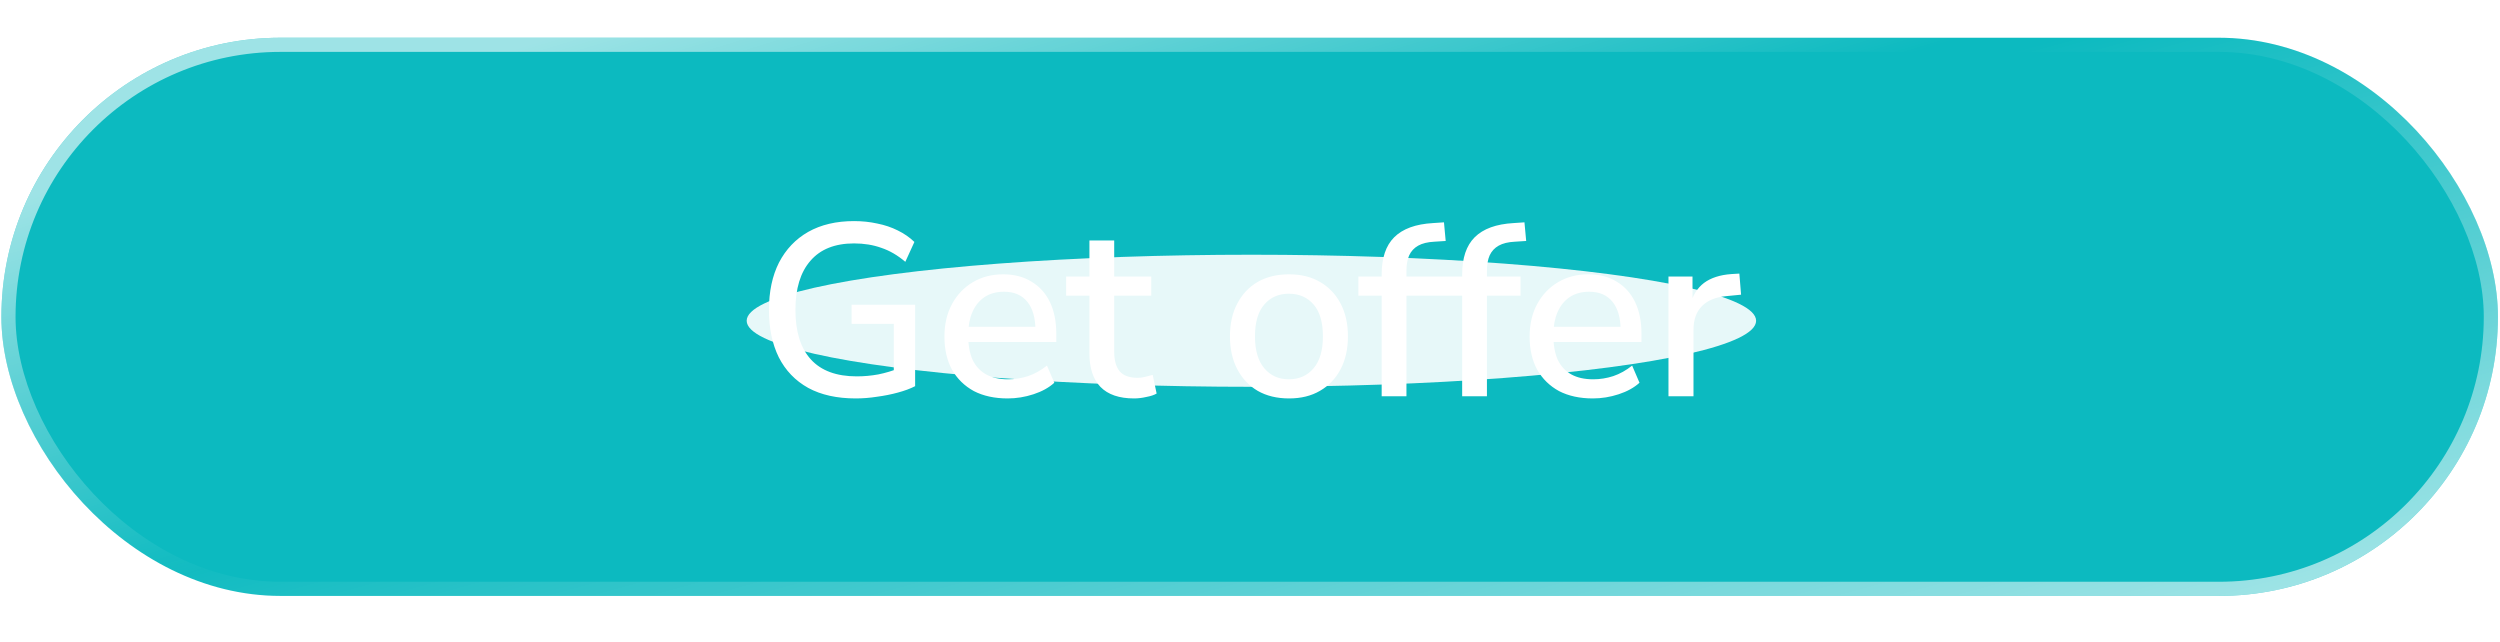 <?xml version="1.0" encoding="UTF-8"?> <svg xmlns="http://www.w3.org/2000/svg" width="265" height="68" viewBox="0 0 265 68" fill="none"><g filter="url(#filter0_i_262_14)"><rect x="0.148" y="4" width="264.633" height="59.167" rx="29.583" fill="#0CBAC0"></rect></g><rect x="0.898" y="4.75" width="263.133" height="57.667" rx="28.833" stroke="url(#paint0_linear_262_14)" stroke-opacity="0.6" stroke-width="1.5"></rect><rect x="0.898" y="4.75" width="263.133" height="57.667" rx="28.833" stroke="url(#paint1_linear_262_14)" stroke-opacity="0.6" stroke-width="1.5"></rect><g filter="url(#filter1_f_262_14)"><ellipse cx="132.648" cy="34.001" rx="53.5" ry="7" fill="white" fill-opacity="0.9"></ellipse></g><path d="M90.712 42.234C88.719 42.234 87.037 41.862 85.668 41.117C84.299 40.354 83.259 39.27 82.548 37.867C81.855 36.462 81.508 34.79 81.508 32.849C81.508 30.907 81.863 29.235 82.574 27.831C83.302 26.427 84.333 25.343 85.668 24.581C87.02 23.818 88.641 23.436 90.53 23.436C91.397 23.436 92.22 23.523 93 23.697C93.78 23.852 94.499 24.095 95.158 24.424C95.834 24.754 96.423 25.161 96.926 25.646L95.964 27.753C95.149 27.059 94.3 26.565 93.416 26.27C92.549 25.959 91.587 25.802 90.53 25.802C88.502 25.802 86.959 26.418 85.902 27.648C84.845 28.862 84.316 30.595 84.316 32.849C84.316 35.154 84.862 36.904 85.954 38.1C87.046 39.297 88.667 39.895 90.816 39.895C91.596 39.895 92.359 39.825 93.104 39.687C93.867 39.531 94.595 39.314 95.288 39.036L94.742 40.389V34.331H90.27V32.303H97.004V40.934C96.501 41.194 95.895 41.42 95.184 41.611C94.491 41.801 93.754 41.949 92.974 42.053C92.211 42.174 91.457 42.234 90.712 42.234ZM106.818 42.234C105.431 42.234 104.235 41.974 103.23 41.455C102.242 40.917 101.47 40.163 100.916 39.193C100.378 38.205 100.11 37.035 100.11 35.682C100.11 34.365 100.378 33.212 100.916 32.224C101.453 31.236 102.19 30.465 103.126 29.91C104.062 29.356 105.128 29.078 106.324 29.078C107.502 29.078 108.508 29.338 109.34 29.858C110.189 30.361 110.839 31.081 111.29 32.017C111.74 32.953 111.966 34.071 111.966 35.37V36.255H102.19V34.642H110.198L109.756 35.007C109.756 33.706 109.47 32.701 108.898 31.991C108.326 31.28 107.502 30.924 106.428 30.924C105.613 30.924 104.92 31.115 104.348 31.497C103.793 31.878 103.368 32.407 103.074 33.083C102.779 33.758 102.632 34.547 102.632 35.449V35.605C102.632 36.61 102.788 37.459 103.1 38.153C103.429 38.828 103.906 39.34 104.53 39.687C105.154 40.033 105.925 40.206 106.844 40.206C107.572 40.206 108.282 40.094 108.976 39.868C109.686 39.626 110.354 39.253 110.978 38.751L111.758 40.571C111.186 41.09 110.449 41.498 109.548 41.792C108.646 42.087 107.736 42.234 106.818 42.234ZM120.211 42.234C118.634 42.234 117.446 41.827 116.649 41.013C115.869 40.198 115.479 39.019 115.479 37.477V31.34H113.009V29.312H115.479V25.491H118.105V29.312H122.031V31.34H118.105V37.269C118.105 38.187 118.296 38.88 118.677 39.349C119.076 39.816 119.717 40.05 120.601 40.05C120.861 40.05 121.121 40.016 121.381 39.947C121.658 39.877 121.927 39.808 122.187 39.739L122.603 41.715C122.343 41.87 121.979 41.992 121.511 42.078C121.06 42.182 120.627 42.234 120.211 42.234ZM136.641 42.234C135.359 42.234 134.249 41.966 133.313 41.428C132.395 40.891 131.675 40.129 131.155 39.141C130.635 38.153 130.375 36.991 130.375 35.657C130.375 34.304 130.635 33.143 131.155 32.172C131.675 31.184 132.395 30.422 133.313 29.884C134.249 29.347 135.359 29.078 136.641 29.078C137.907 29.078 138.999 29.347 139.917 29.884C140.853 30.422 141.581 31.184 142.101 32.172C142.621 33.16 142.881 34.322 142.881 35.657C142.881 36.991 142.621 38.153 142.101 39.141C141.581 40.129 140.853 40.891 139.917 41.428C138.999 41.966 137.907 42.234 136.641 42.234ZM136.615 40.206C137.707 40.206 138.583 39.816 139.241 39.036C139.9 38.257 140.229 37.13 140.229 35.657C140.229 34.166 139.9 33.039 139.241 32.276C138.583 31.514 137.707 31.133 136.615 31.133C135.541 31.133 134.674 31.514 134.015 32.276C133.357 33.039 133.027 34.166 133.027 35.657C133.027 37.13 133.357 38.257 134.015 39.036C134.674 39.816 135.541 40.206 136.615 40.206ZM146.457 42.001V31.34H143.987V29.312H147.211L146.457 30.015V29.078C146.457 27.345 146.899 26.037 147.783 25.152C148.685 24.251 150.063 23.748 151.917 23.645L153.061 23.567L153.243 25.543L152.047 25.62C151.337 25.655 150.765 25.794 150.331 26.037C149.898 26.279 149.577 26.626 149.369 27.076C149.179 27.51 149.083 28.056 149.083 28.715V29.729L148.719 29.312H152.645V31.34H149.083V42.001H146.457ZM154.989 42.001V31.34H152.519V29.312H155.743L154.989 30.015V29.078C154.989 27.345 155.431 26.037 156.315 25.152C157.216 24.251 158.594 23.748 160.449 23.645L161.593 23.567L161.775 25.543L160.579 25.62C159.868 25.655 159.296 25.794 158.863 26.037C158.429 26.279 158.109 26.626 157.901 27.076C157.71 27.51 157.615 28.056 157.615 28.715V29.729L157.251 29.312H161.177V31.34H157.615V42.001H154.989ZM168.847 42.234C167.46 42.234 166.264 41.974 165.259 41.455C164.271 40.917 163.5 40.163 162.945 39.193C162.408 38.205 162.139 37.035 162.139 35.682C162.139 34.365 162.408 33.212 162.945 32.224C163.482 31.236 164.219 30.465 165.155 29.91C166.091 29.356 167.157 29.078 168.353 29.078C169.532 29.078 170.537 29.338 171.369 29.858C172.218 30.361 172.868 31.081 173.319 32.017C173.77 32.953 173.995 34.071 173.995 35.37V36.255H164.219V34.642H172.227L171.785 35.007C171.785 33.706 171.499 32.701 170.927 31.991C170.355 31.28 169.532 30.924 168.457 30.924C167.642 30.924 166.949 31.115 166.377 31.497C165.822 31.878 165.398 32.407 165.103 33.083C164.808 33.758 164.661 34.547 164.661 35.449V35.605C164.661 36.61 164.817 37.459 165.129 38.153C165.458 38.828 165.935 39.34 166.559 39.687C167.183 40.033 167.954 40.206 168.873 40.206C169.601 40.206 170.312 40.094 171.005 39.868C171.716 39.626 172.383 39.253 173.007 38.751L173.787 40.571C173.215 41.09 172.478 41.498 171.577 41.792C170.676 42.087 169.766 42.234 168.847 42.234ZM176.858 42.001V29.312H179.406V32.355H179.146C179.423 31.314 179.917 30.526 180.628 29.988C181.356 29.451 182.318 29.139 183.514 29.052L184.372 29L184.554 31.236L182.968 31.392C181.841 31.497 180.983 31.852 180.394 32.459C179.804 33.065 179.51 33.897 179.51 34.955V42.001H176.858Z" fill="white"></path><defs><filter id="filter0_i_262_14" x="0.148" y="4" width="264.633" height="59.166" filterUnits="userSpaceOnUse" color-interpolation-filters="sRGB"><feFlood flood-opacity="0" result="BackgroundImageFix"></feFlood><feBlend mode="normal" in="SourceGraphic" in2="BackgroundImageFix" result="shape"></feBlend><feColorMatrix in="SourceAlpha" type="matrix" values="0 0 0 0 0 0 0 0 0 0 0 0 0 0 0 0 0 0 127 0" result="hardAlpha"></feColorMatrix><feOffset></feOffset><feGaussianBlur stdDeviation="17"></feGaussianBlur><feComposite in2="hardAlpha" operator="arithmetic" k2="-1" k3="1"></feComposite><feColorMatrix type="matrix" values="0 0 0 0 0.047 0 0 0 0 0.729 0 0 0 0 0.753 0 0 0 1 0"></feColorMatrix><feBlend mode="normal" in2="shape" result="effect1_innerShadow_262_14"></feBlend></filter><filter id="filter1_f_262_14" x="52.148" y="0" width="161" height="67.999" filterUnits="userSpaceOnUse" color-interpolation-filters="sRGB"><feFlood flood-opacity="0" result="BackgroundImageFix"></feFlood><feBlend mode="normal" in="SourceGraphic" in2="BackgroundImageFix" result="shape"></feBlend><feGaussianBlur stdDeviation="13.5" result="effect1_foregroundBlur_262_14"></feGaussianBlur></filter><linearGradient id="paint0_linear_262_14" x1="17.35" y1="16.425" x2="29.988" y2="58.062" gradientUnits="userSpaceOnUse"><stop stop-color="white"></stop><stop offset="1" stop-color="white" stop-opacity="0"></stop></linearGradient><linearGradient id="paint1_linear_262_14" x1="255.648" y1="59.001" x2="239.001" y2="-1.65" gradientUnits="userSpaceOnUse"><stop stop-color="white"></stop><stop offset="1" stop-color="white" stop-opacity="0"></stop></linearGradient></defs></svg> 